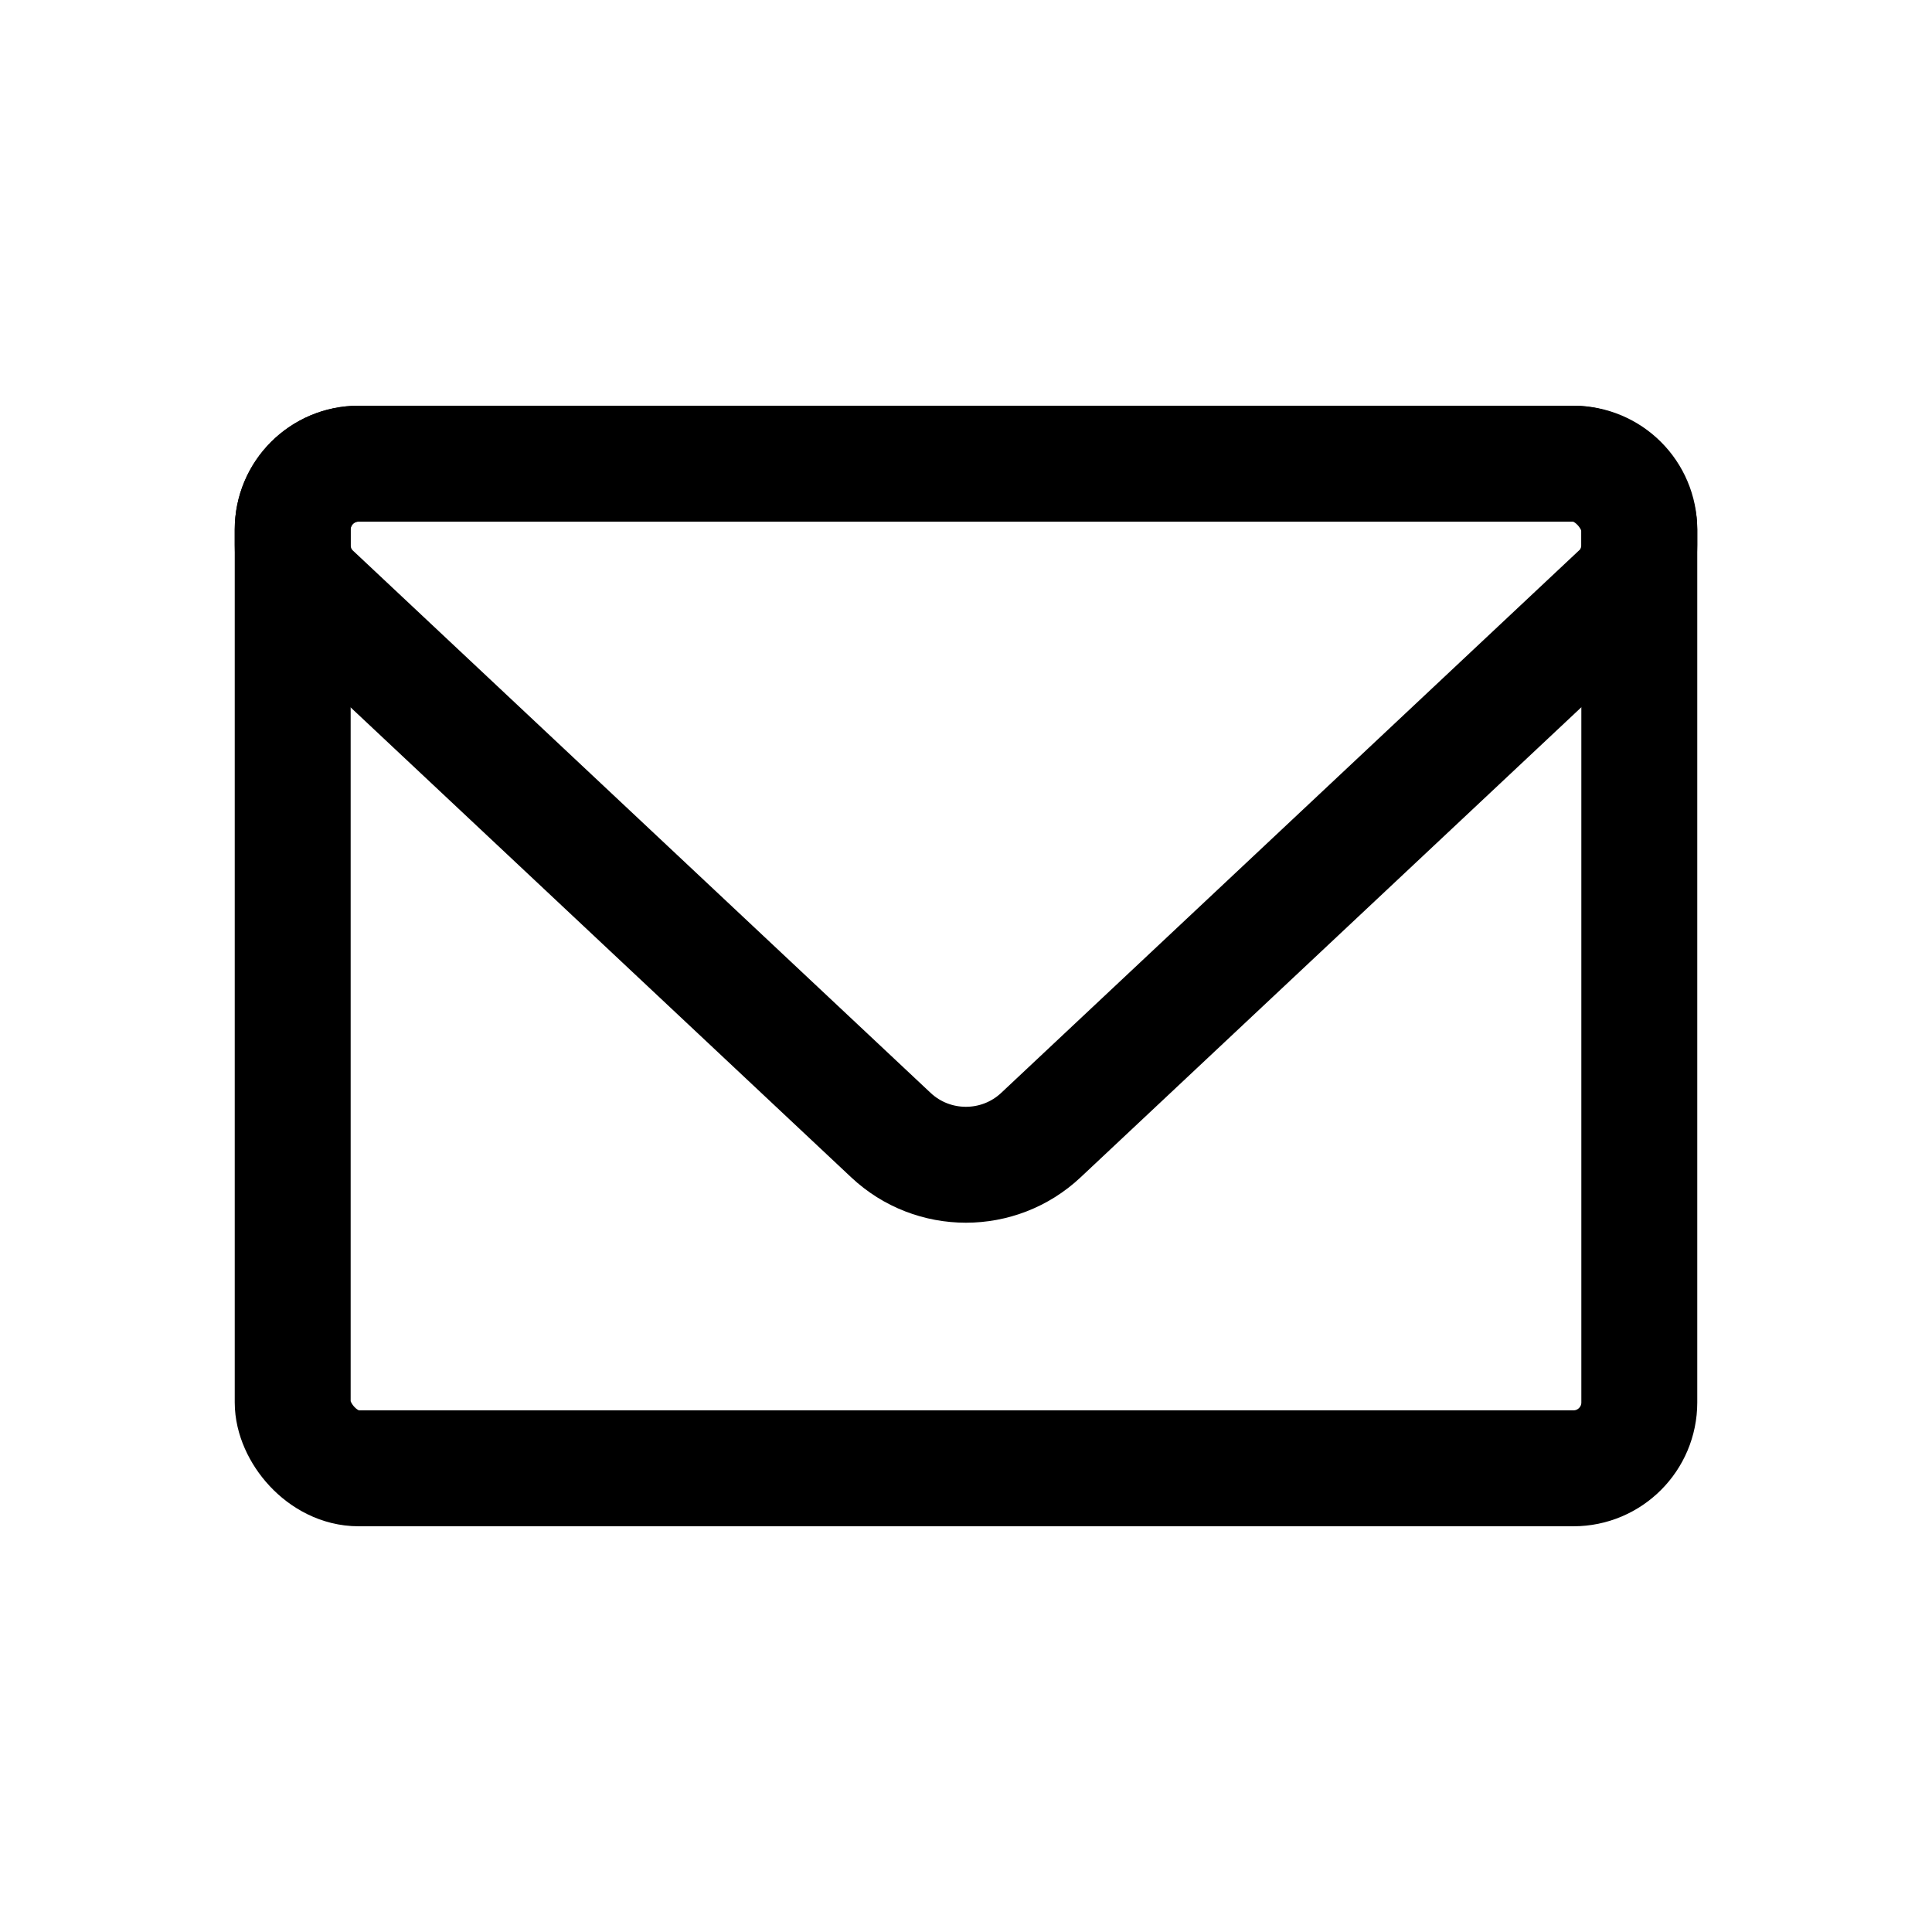 <svg viewBox="0 0 100 100" xmlns="http://www.w3.org/2000/svg" data-name="Layer 1" id="Layer_1">
  <defs>
    <style>
      .cls-1, .cls-2 {
        fill: none;
        stroke: #000;
        stroke-linecap: round;
        stroke-linejoin: round;
        stroke-width: 6px;
      }

      .cls-2 {
        fill-rule: evenodd;
      }
    </style>
  </defs>
  <rect ry="3.41" rx="3.41" height="52" width="69.7" y="24" x="15.15" class="cls-1"></rect>
  <path d="M83.77,30.69l-29.89,28.06c-2.18,2.05-5.59,2.05-7.77,0l-29.89-28.06c-.69-.64-1.07-1.54-1.07-2.48v-.8c0-1.88,1.52-3.41,3.41-3.41h62.88c1.88,0,3.41,1.52,3.41,3.41v.8c0,.94-.39,1.84-1.07,2.48Z" class="cls-2"></path>
</svg>